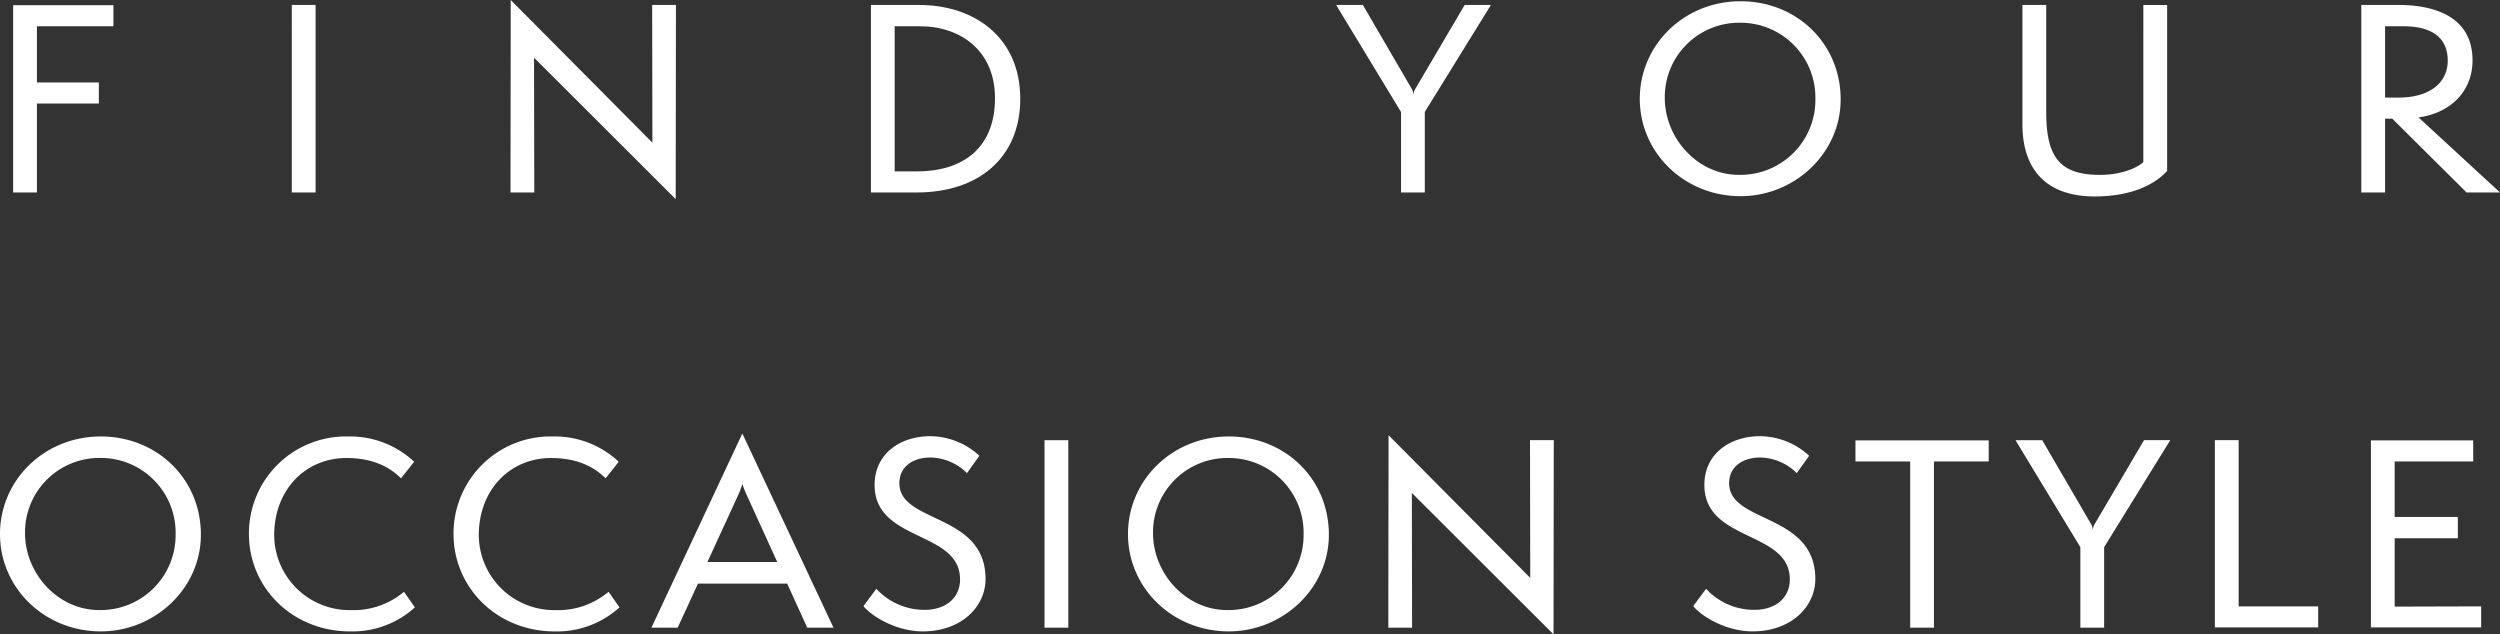 <svg xmlns="http://www.w3.org/2000/svg" width="454.192" height="115.248" viewBox="0 0 454.192 115.248">
  <rect x="0" y="0" width="454.192" height="115.248" fill="#333333" stroke="none"/>
  <g id="グループ_96" data-name="グループ 96" transform="translate(2621.955 -814.967)">
    <path id="パス_8" data-name="パス 8" d="M-188.663-16.875c0-10.3-8.1-17.865-18.18-17.865-10.26,0-18.315,7.92-18.315,17.73,0,9.765,8.055,17.685,18.315,17.685C-196.988.675-188.663-7.155-188.663-16.875Zm-4.59-.045A13.622,13.622,0,0,1-207.158-3.2c-7.47,0-13.455-6.615-13.455-14a13.515,13.515,0,0,1,13.77-13.635A13.593,13.593,0,0,1-193.253-16.92Zm41.49,10.4a14.255,14.255,0,0,1-9.72,3.33,13.694,13.694,0,0,1-13.86-13.59c0-8.235,5.625-14.04,13.14-14.04,4.635,0,7.74,1.53,9.9,3.69l2.385-3.015a16.978,16.978,0,0,0-11.925-4.59,17.622,17.622,0,0,0-18.09,17.73c0,9.675,7.83,17.685,18.4,17.685A16.832,16.832,0,0,0-149.783-3.69Zm37.17,0a14.255,14.255,0,0,1-9.72,3.33,13.694,13.694,0,0,1-13.86-13.59c0-8.235,5.625-14.04,13.14-14.04,4.635,0,7.74,1.53,9.9,3.69l2.385-3.015a16.978,16.978,0,0,0-11.925-4.59,17.622,17.622,0,0,0-18.09,17.73c0,9.675,7.83,17.685,18.4,17.685A16.832,16.832,0,0,0-112.613-3.69ZM-73.732,0l-16.56-35.28L-106.808,0h4.77l3.69-8.01h16.2L-78.5,0ZM-83.948-11.925h-12.69l5.625-12.24a16.288,16.288,0,0,0,.72-1.935,18.361,18.361,0,0,0,.765,1.935Zm15.66,8.01c1.53,1.89,5.985,4.59,10.755,4.59,7.245,0,11.43-4.68,11.43-9.495,0-12.06-15.66-10.08-15.66-17.415,0-3.195,2.7-4.68,5.625-4.68a9.688,9.688,0,0,1,6.66,2.835l2.25-3.15a13.268,13.268,0,0,0-8.955-3.555c-5.265,0-10.08,3.06-10.08,8.865,0,10.395,15.525,8.235,15.525,17.145,0,3.375-2.61,5.535-6.435,5.535a11.823,11.823,0,0,1-8.775-3.825ZM-31.073,0V-34.065h-4.32V0Zm47.34-16.875c0-10.3-8.1-17.865-18.18-17.865-10.26,0-18.315,7.92-18.315,17.73C-20.228-7.245-12.173.675-1.913.675,7.942.675,16.267-7.155,16.267-16.875Zm-4.59-.045A13.622,13.622,0,0,1-2.228-3.2c-7.47,0-13.455-6.615-13.455-14A13.515,13.515,0,0,1-1.913-30.825,13.593,13.593,0,0,1,11.677-16.92ZM57.082,1.215l.045-35.28h-4.32l.045,25.02-25.74-25.92L27.067,0h4.32l-.045-24.48Zm25.38-5.13c1.53,1.89,5.985,4.59,10.755,4.59,7.245,0,11.43-4.68,11.43-9.495,0-12.06-15.66-10.08-15.66-17.415,0-3.195,2.7-4.68,5.625-4.68a9.688,9.688,0,0,1,6.66,2.835l2.25-3.15a13.268,13.268,0,0,0-8.955-3.555c-5.265,0-10.08,3.06-10.08,8.865,0,10.395,15.525,8.235,15.525,17.145,0,3.375-2.61,5.535-6.435,5.535A11.823,11.823,0,0,1,84.8-7.065ZM126.2,0V-30.195h9.945V-34.02h-24.21v3.825h9.945V0Zm30.915,0V-14.625l12.015-19.44h-4.77l-9,15.3a2.408,2.408,0,0,0-.315,1.125,2.518,2.518,0,0,0-.27-1.125l-8.91-15.3h-4.86l11.79,19.44V0ZM196-.045V-3.87H181.552v-30.2h-4.32V-.045Zm29.61,0V-3.87L209.9-3.825v-12.42h11.475v-3.87H209.9v-10.08h14.265V-34.02H205.582V-.045Z" transform="translate(-2396.797 929)" fill="#fff"/>
    <path id="パス_9" data-name="パス 9" d="M8.55,0V-16.155H19.8V-19.98H8.55V-30.195h13.9V-34.02H4.23V0ZM59.175,0V-34.065h-4.32V0ZM124.6,1.215l.045-35.28h-4.32l.045,25.02-25.74-25.92L94.59,0h4.32l-.045-24.48ZM168.435,0C179.64,0,187.2-6.345,187.2-17.01c0-11.16-8.325-17.055-18.4-17.055h-8.73V0Zm-4.05-3.825v-26.37h4.545c7.65,0,13.68,4.635,13.68,13.05,0,9.315-6.12,13.32-14.175,13.32Z" transform="translate(-2623.797 849.932)" fill="#fff"/>
    <path id="パス_10" data-name="パス 10" d="M-193.9,0V-14.625l12.015-19.44h-4.77l-9,15.3a2.408,2.408,0,0,0-.315,1.125,2.518,2.518,0,0,0-.27-1.125l-8.91-15.3h-4.86l11.79,19.44V0Zm75.555-16.875c0-10.3-8.1-17.865-18.18-17.865-10.26,0-18.315,7.92-18.315,17.73,0,9.765,8.055,17.685,18.315,17.685C-126.675.675-118.35-7.155-118.35-16.875Zm-4.59-.045A13.622,13.622,0,0,1-136.845-3.2c-7.47,0-13.455-6.615-13.455-14a13.515,13.515,0,0,1,13.77-13.635A13.593,13.593,0,0,1-122.94-16.92ZM-63.36-5.49c-1.845,1.53-4.95,2.3-7.83,2.3C-78.3-3.2-81-6.12-81-14.58V-34.065h-4.32v21.69c0,8.73,4.86,13.1,13.1,13.1,6.57,0,10.845-2.07,13.185-4.635v-30.15h-4.32ZM1.44,0l-14.8-13.635c5.94-.81,9.81-4.86,9.81-10.35,0-8.325-7.56-10.08-13.41-10.08h-6.8V0h4.32V-13.41h1.305L-4.635,0ZM-19.44-17.235v-12.96h3.33c5.04,0,8.055,1.98,8.055,6.255,0,3.87-3.1,6.705-8.955,6.705Z" transform="translate(-2169.203 849.932)" fill="#fff"/>
  </g>
</svg>
